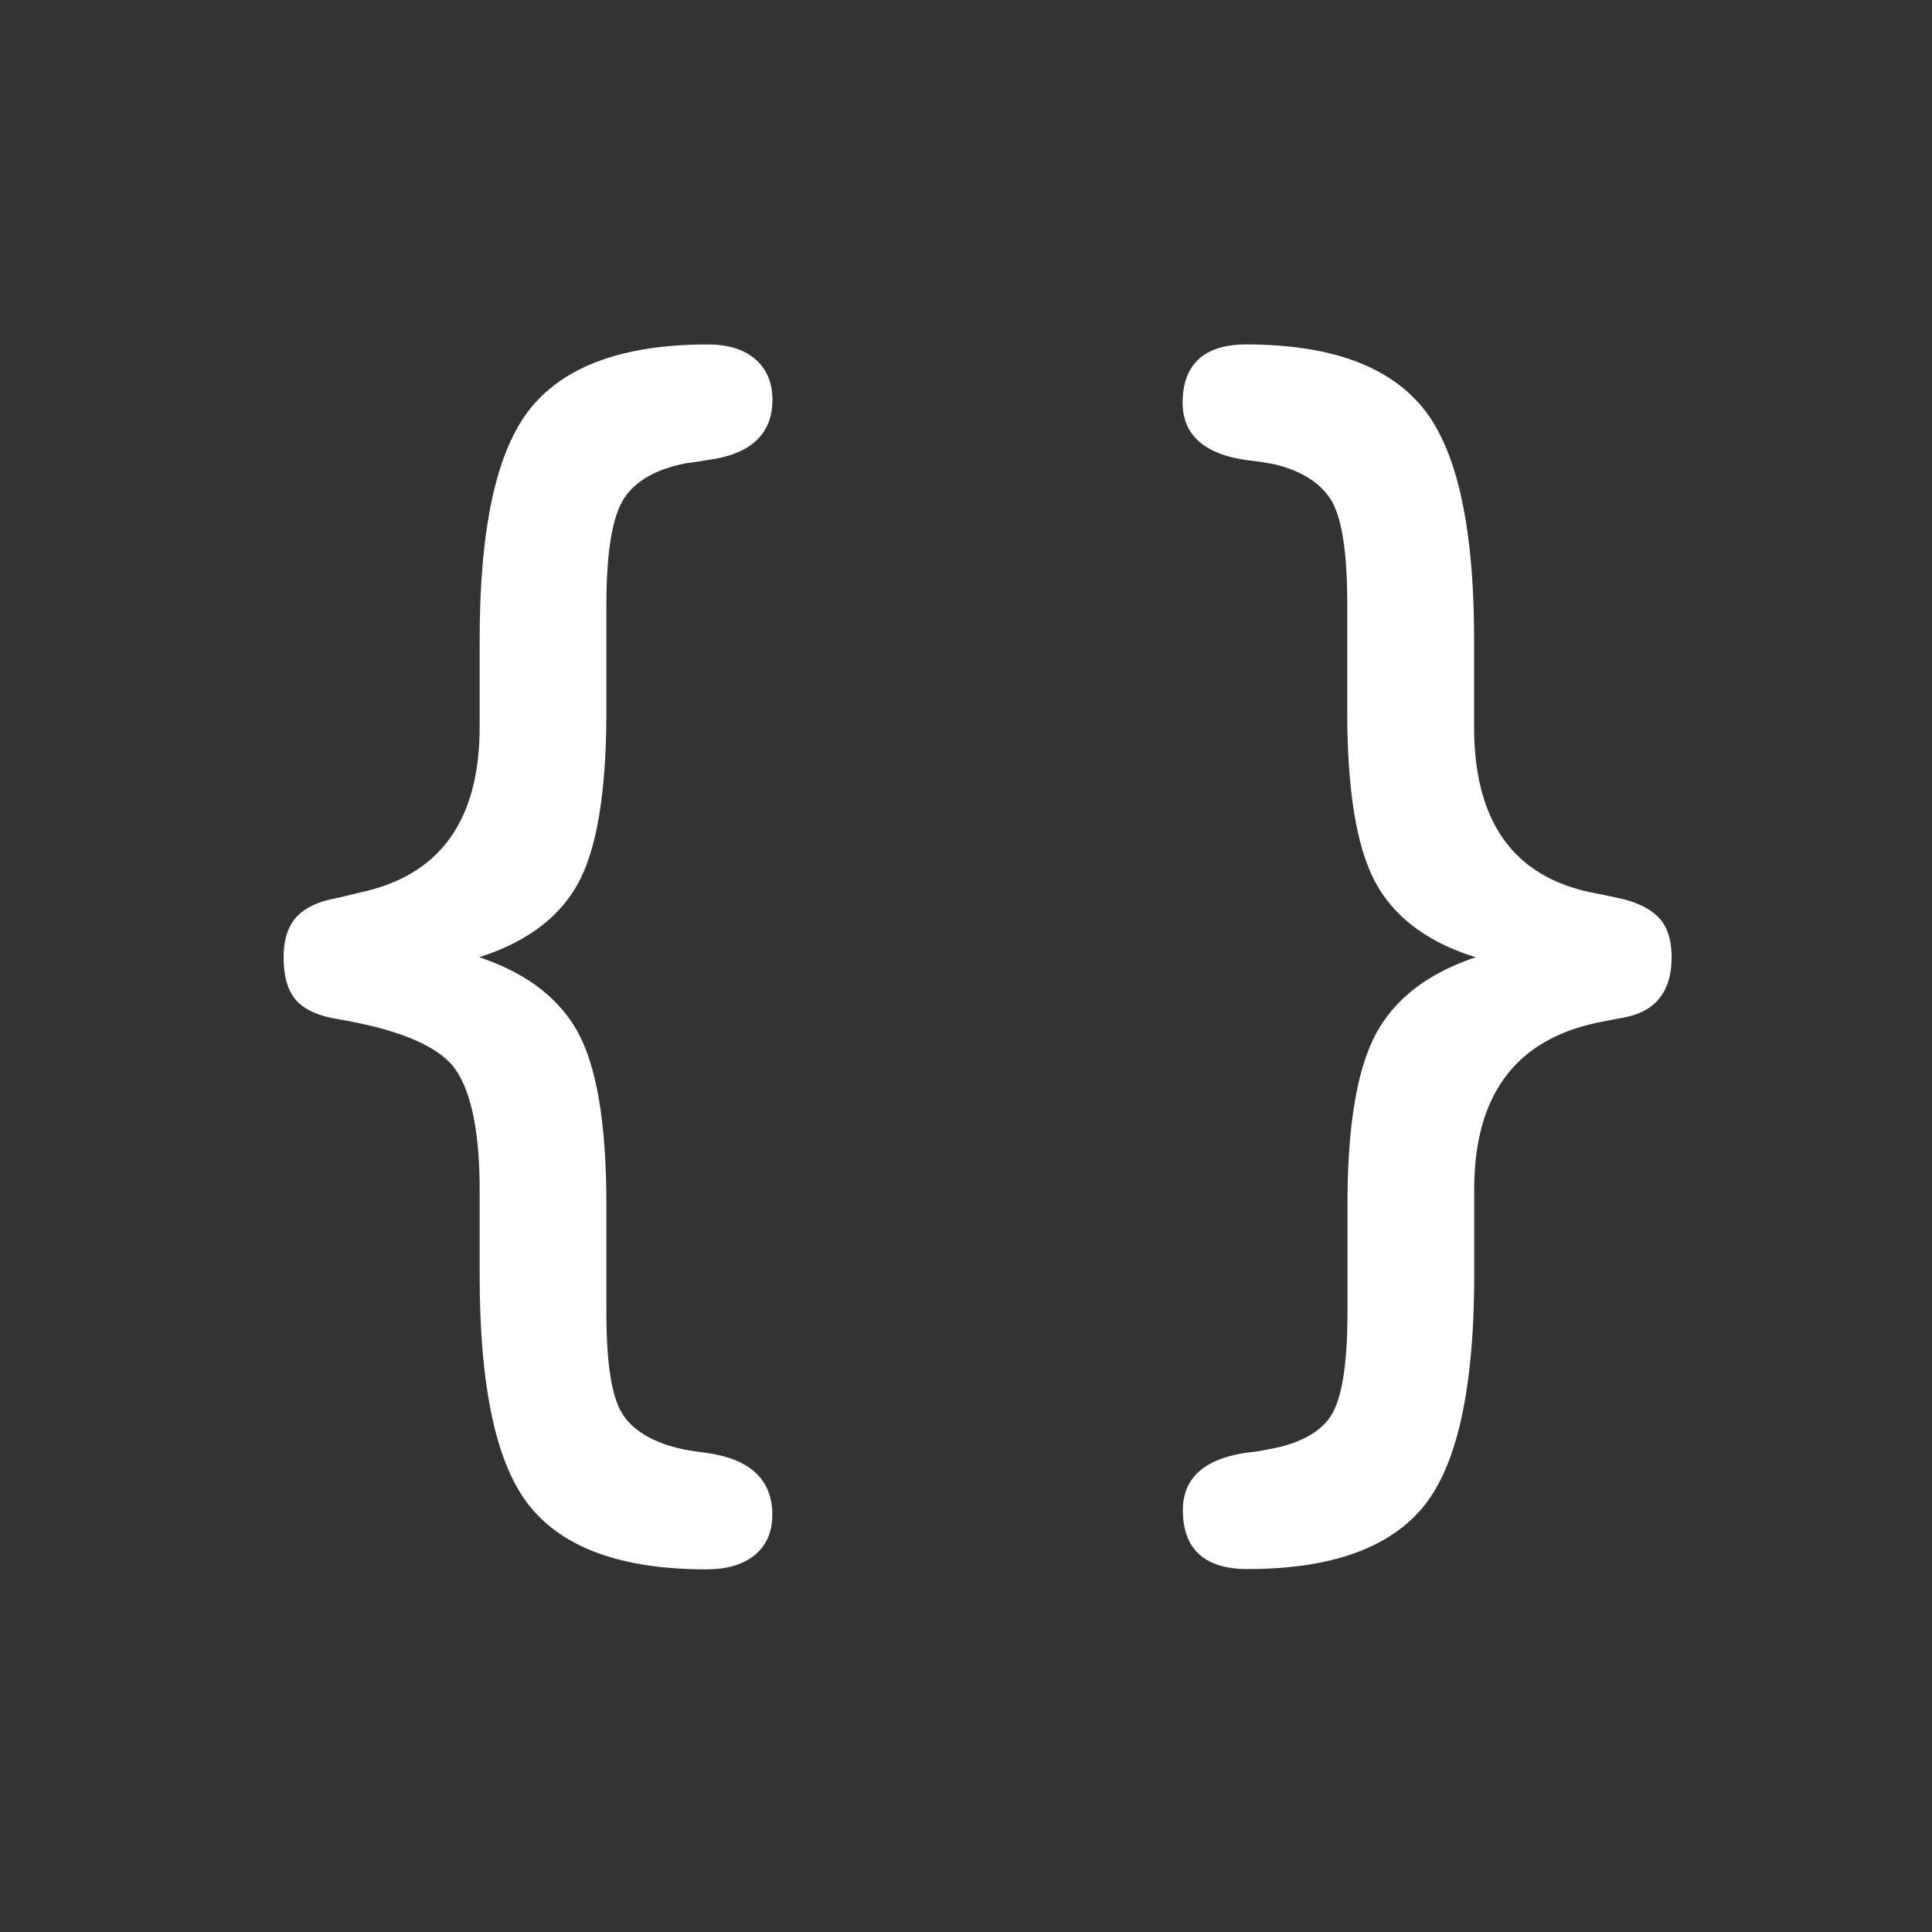 <svg xmlns="http://www.w3.org/2000/svg" viewBox="0 0 502 502"><rect x="0" y="0" width="502" height="502" fill="#333333" stroke="none"/><defs><style>.cls-1{fill:none;}.cls-2{fill:#fff;stroke:#fff;stroke-miterlimit:10;}</style></defs><g id="Vrstva_2" data-name="Vrstva 2"><g id="Vrstva_1-2" data-name="Vrstva 1"><rect class="cls-1" width="502" height="502"/><path class="cls-2" d="M122.85,248.71q19,5.89,26.61,19.29t7.6,45v28.13q0,19.77,4.18,26.42t15.21,9.31c1.64.38,4,.76,7,1.14q16.72,2.28,16.73,15.59,0,6.45-4.37,10.07t-12.36,3.61q-32.13,0-45.24-16T125.13,331.2v-22q0-22.25-6.27-31.46t-30.8-13.4q-7.41-1.14-10.64-4.66t-3.23-10.93q0-6.08,2.66-9.5t8.55-4.94c1.9-.38,4.63-1,8.18-1.9q31.55-6.66,31.55-43.53V166.22q0-43.91,13.3-60.06T183.86,90q7.8,0,12.07,3.71t4.28,10.16q0,13.13-16.73,15.21c-2.16.38-3.87.64-5.13.76q-12,2.28-16.63,9.41t-4.66,27.66v27.94q0,31.74-7.6,45T122.85,248.71Z"/><path class="cls-2" d="M385.15,248.71q-19.2-5.51-26.9-18.91t-7.69-45V156.91q0-20.15-4.19-27.09t-14.82-9.6a73.21,73.21,0,0,0-7.41-1.14q-16.35-2.28-16.35-14.44,0-7.23,4-10.93t12-3.71q32.12,0,45.42,16.16t13.31,60.06v22.62q0,37.07,30.79,43.53,5.89,1.14,8.93,1.9,6.09,1.71,8.84,5t2.76,9.41q0,6.47-2.95,10.27t-9,4.94q-2.08.38-5.89,1.14-33.45,6.46-33.45,44.1v22q0,44.1-13.12,60.07t-45.23,16q-8.17,0-12.26-3.7t-4.09-11.12q0-12.17,16.35-14.45a42,42,0,0,0,4.94-.76q12.35-2.08,16.91-8.74t4.57-27.37V313q0-31.17,7.69-44.77T385.15,248.71Z"/></g></g></svg>
